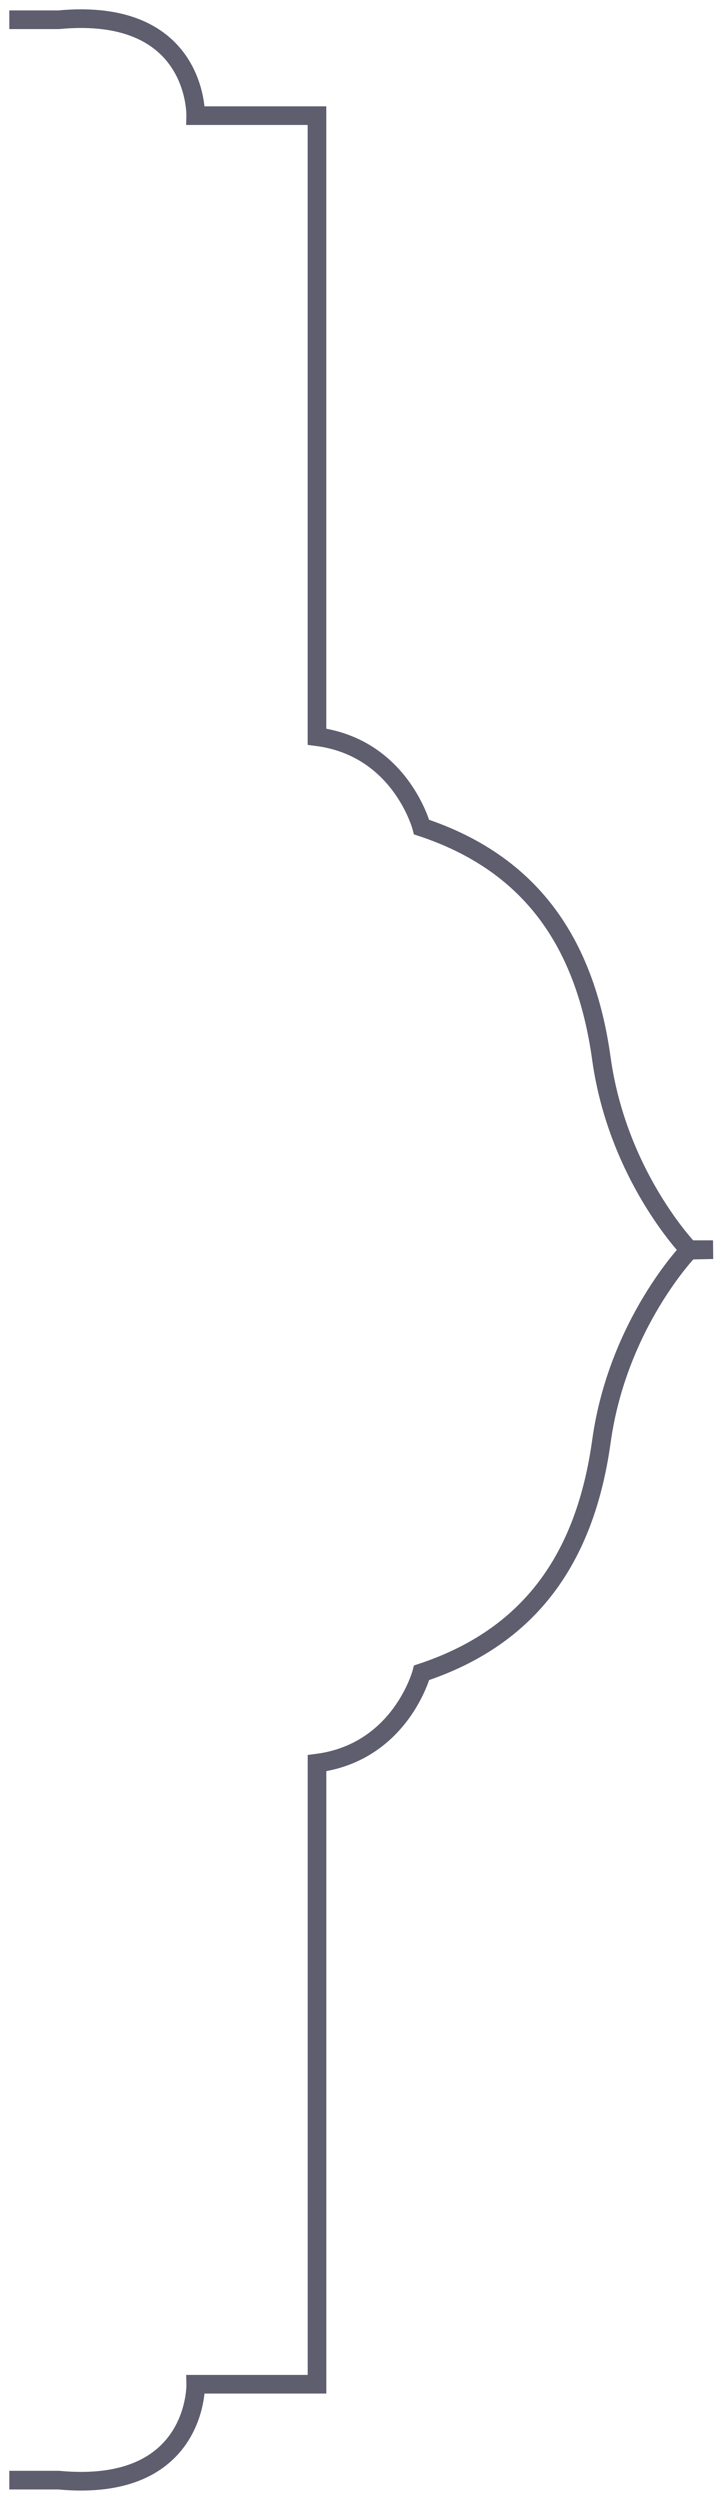       <svg
        width="39"
        height="134"
        viewBox="0 0 39 134"
        fill="none"
        xmlns="http://www.w3.org/2000/svg"
      >
        <path
          d="M0.5 1.059L3.139 1.059C10.636 0.353 10.498 6.199 10.498 6.199L17.004 6.199L17.004 39.488C21.498 40.07 22.618 44.334 22.618 44.334C28.413 46.253 31.387 50.442 32.261 56.738C33.135 63.034 36.965 66.984 36.965 66.984L38.25 66.984L36.967 67.012C36.967 67.012 33.137 70.962 32.263 77.258C31.387 83.554 28.413 87.745 22.62 89.662C22.62 89.662 21.498 93.926 17.006 94.508L17.006 127.799L10.5 127.799C10.5 127.799 10.638 133.645 3.141 132.939L0.5 132.939"
          stroke="#5F5E6F"
        />
      </svg>
